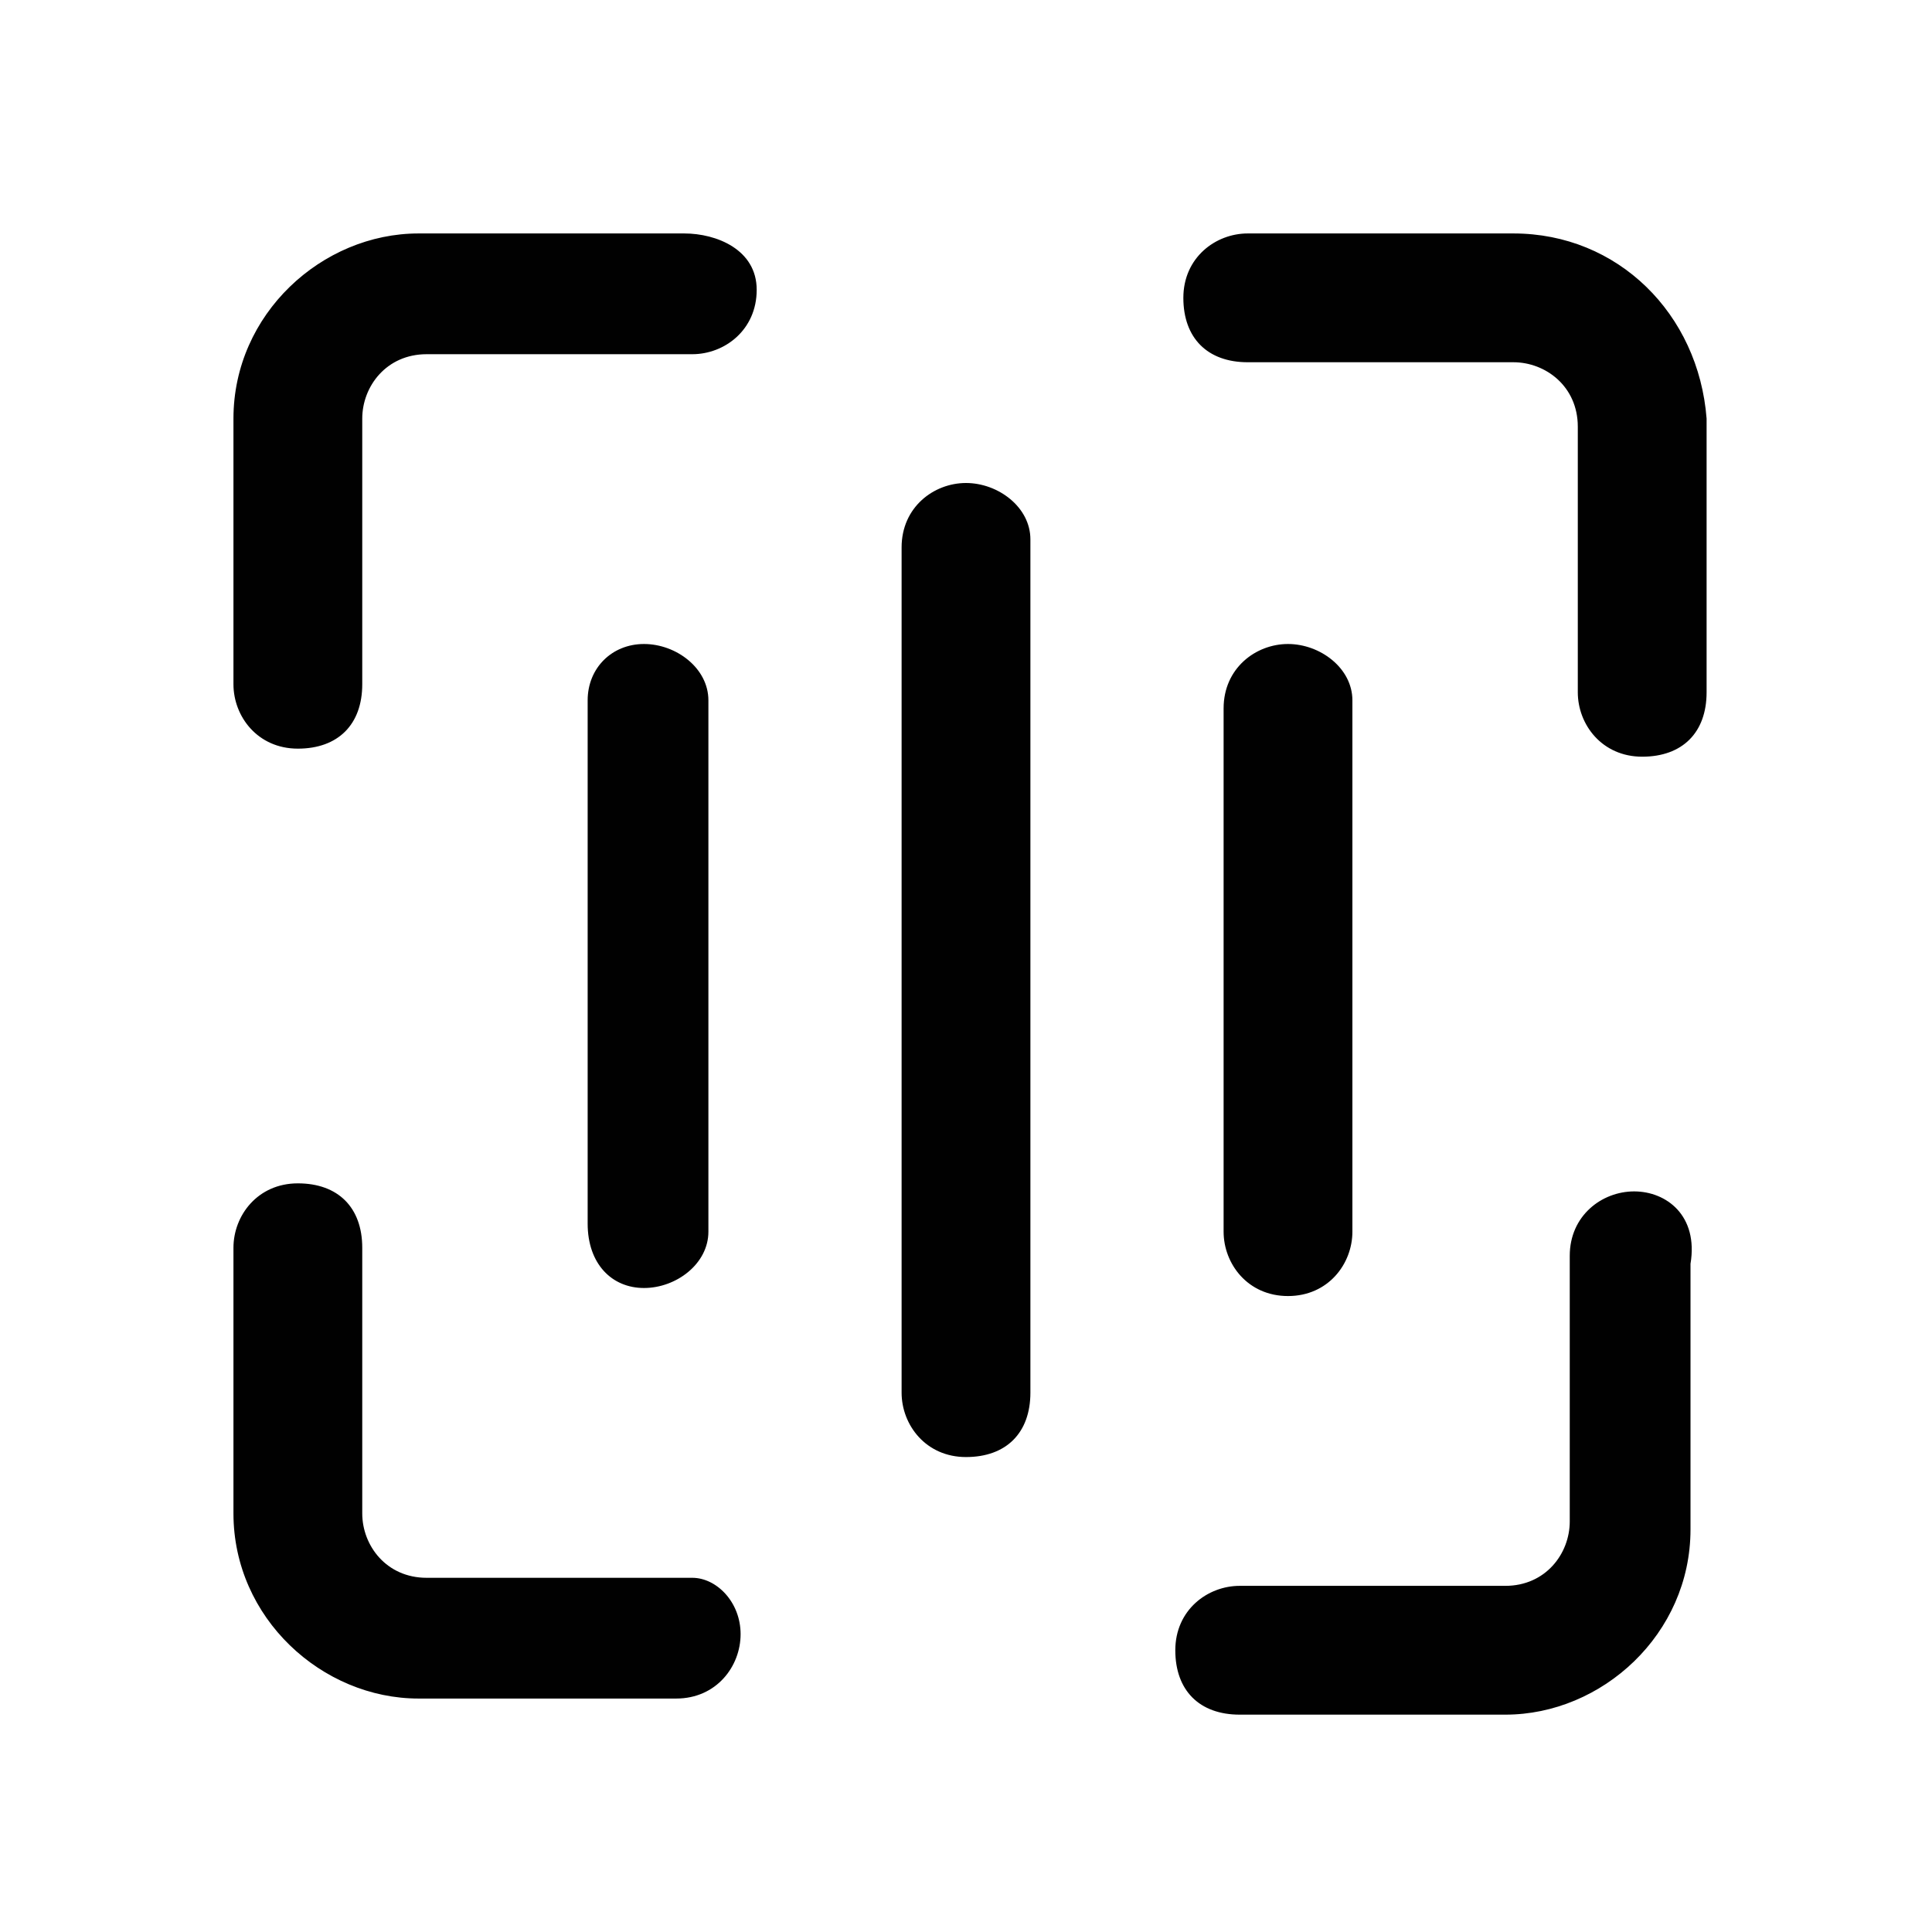 <svg id="vector" xmlns="http://www.w3.org/2000/svg" width="24" height="24" viewBox="0 0 24 24"><path fill="#010101" d="M9.2,20.3c0,0.4 -0.3,0.8 -0.8,0.8H5.2c-1.2,0 -2.3,-1 -2.3,-2.3v-3.3c0,-0.4 0.3,-0.8 0.8,-0.8s0.8,0.3 0.8,0.8v3.3c0,0.4 0.3,0.8 0.8,0.8h3.3C8.9,19.6 9.2,19.9 9.2,20.3zM8.5,2.9H5.2c-1.2,0 -2.3,1 -2.3,2.3v3.3c0,0.4 0.3,0.8 0.8,0.8s0.8,-0.3 0.8,-0.8V5.2c0,-0.4 0.3,-0.8 0.8,-0.8h3.3c0.4,0 0.8,-0.3 0.8,-0.8S8.9,2.9 8.5,2.9zM20.3,14.8c-0.4,0 -0.8,0.3 -0.8,0.8v3.3c0,0.4 -0.3,0.8 -0.8,0.8h-3.3c-0.4,0 -0.8,0.3 -0.8,0.8s0.3,0.8 0.8,0.8h3.3c1.2,0 2.3,-1 2.3,-2.3v-3.3C21.1,15.1 20.7,14.8 20.3,14.8zM18.8,2.9h-3.3c-0.4,0 -0.8,0.3 -0.8,0.8s0.3,0.8 0.8,0.8h3.3c0.4,0 0.8,0.3 0.8,0.8v3.3c0,0.4 0.3,0.8 0.8,0.8s0.8,-0.3 0.8,-0.8V5.2C21.1,3.9 20.1,2.9 18.8,2.9zM8.8,15.3V8.7C8.8,8.3 8.4,8 8,8S7.3,8.3 7.3,8.7v6.5C7.3,15.7 7.6,16 8,16S8.8,15.7 8.8,15.3zM12,6c-0.4,0 -0.8,0.3 -0.8,0.8v10.5c0,0.4 0.3,0.8 0.8,0.8s0.8,-0.3 0.8,-0.8V6.7C12.8,6.3 12.4,6 12,6zM16.8,15.3V8.7C16.8,8.3 16.4,8 16,8s-0.8,0.3 -0.8,0.8v6.5c0,0.4 0.3,0.8 0.8,0.8S16.8,15.7 16.8,15.3z" id="path_0"/></svg>